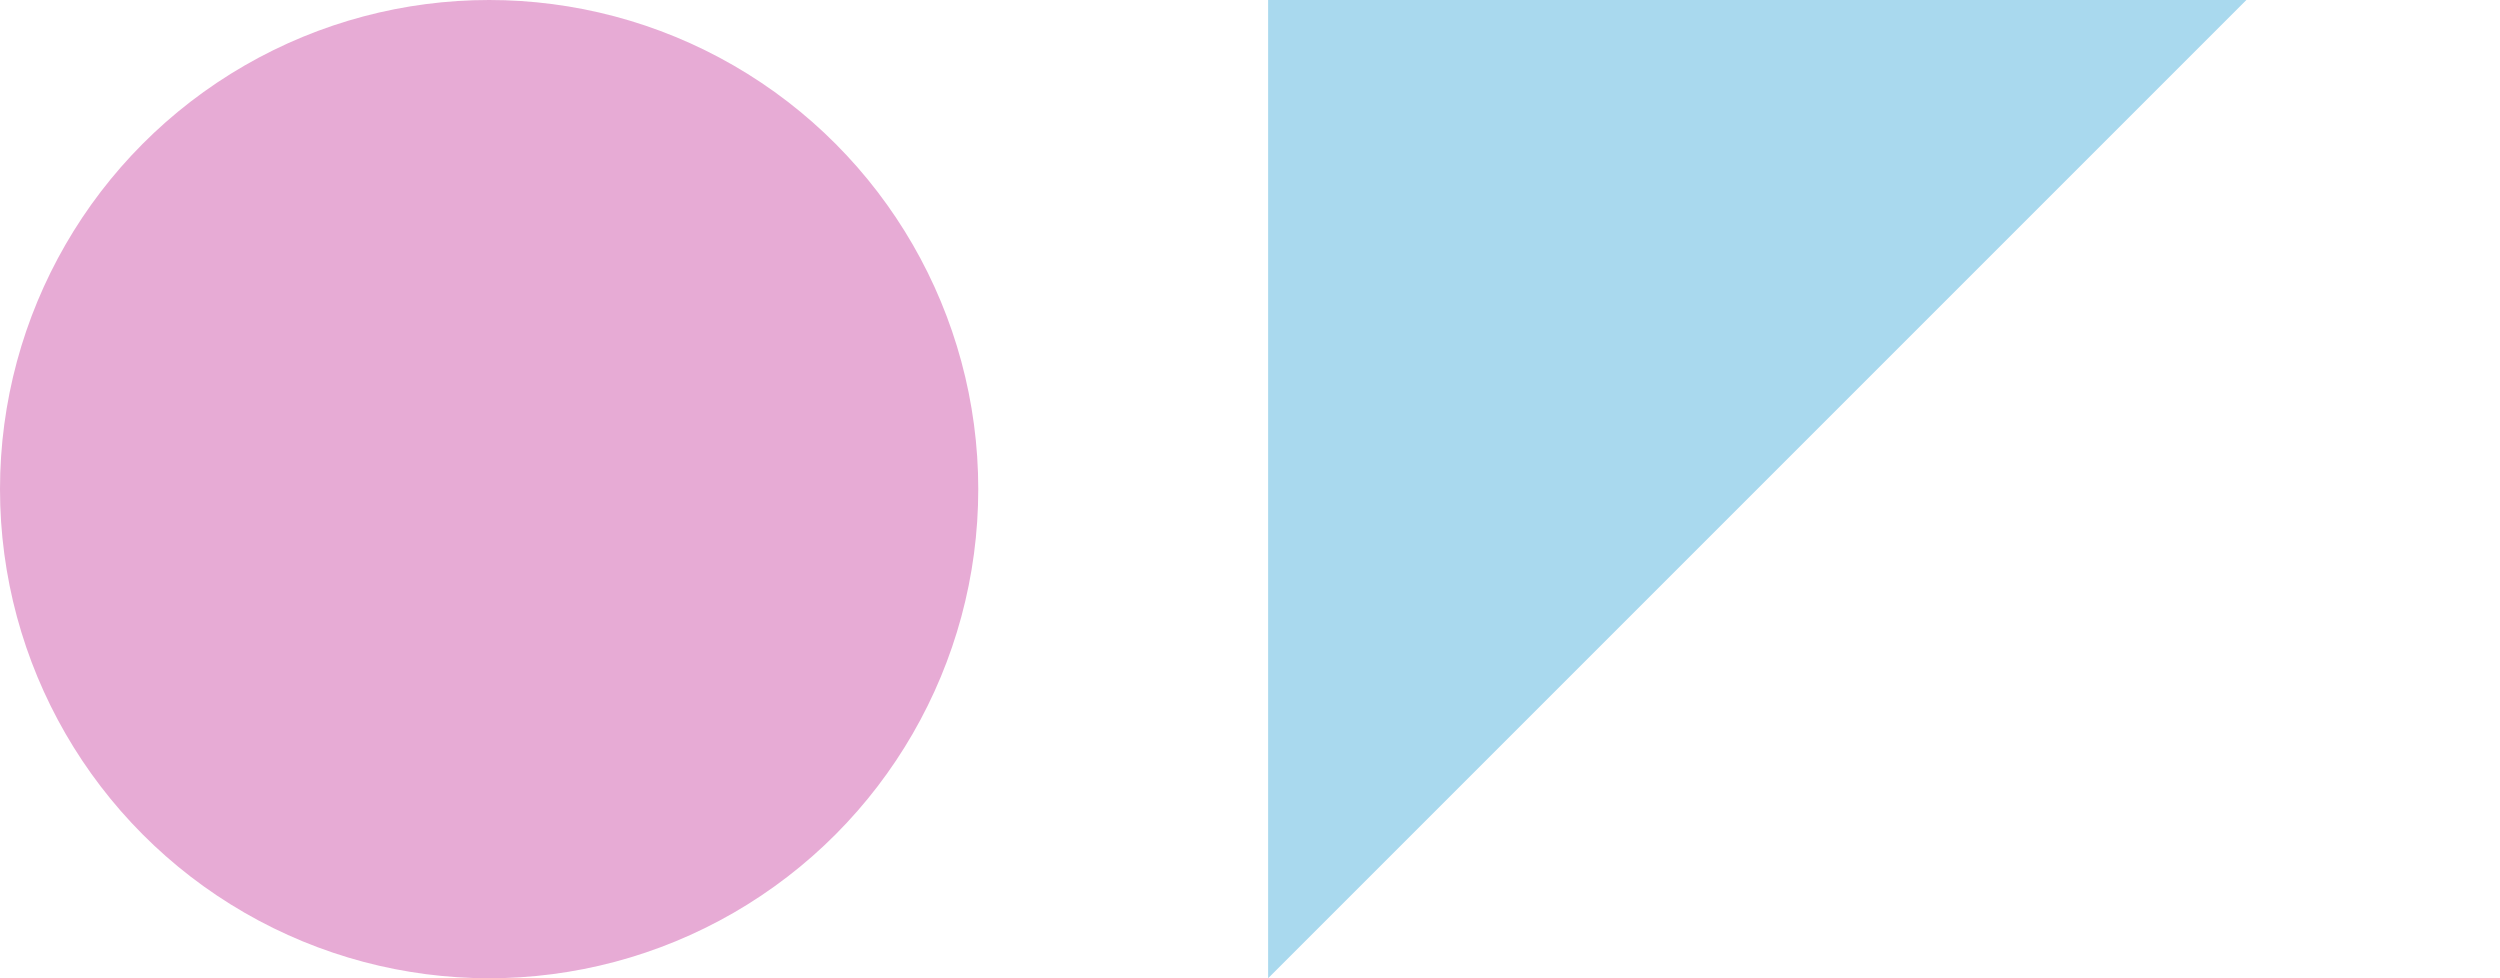 <?xml version="1.0" encoding="UTF-8"?> <svg xmlns="http://www.w3.org/2000/svg" width="69" height="27" viewBox="0 0 69 27" fill="none"> <circle cx="13.5" cy="13.5" r="13.5" fill="#E7ABD5"></circle> <path d="M62 0H35V27L62 0Z" fill="#A9D9EE"></path> </svg> 